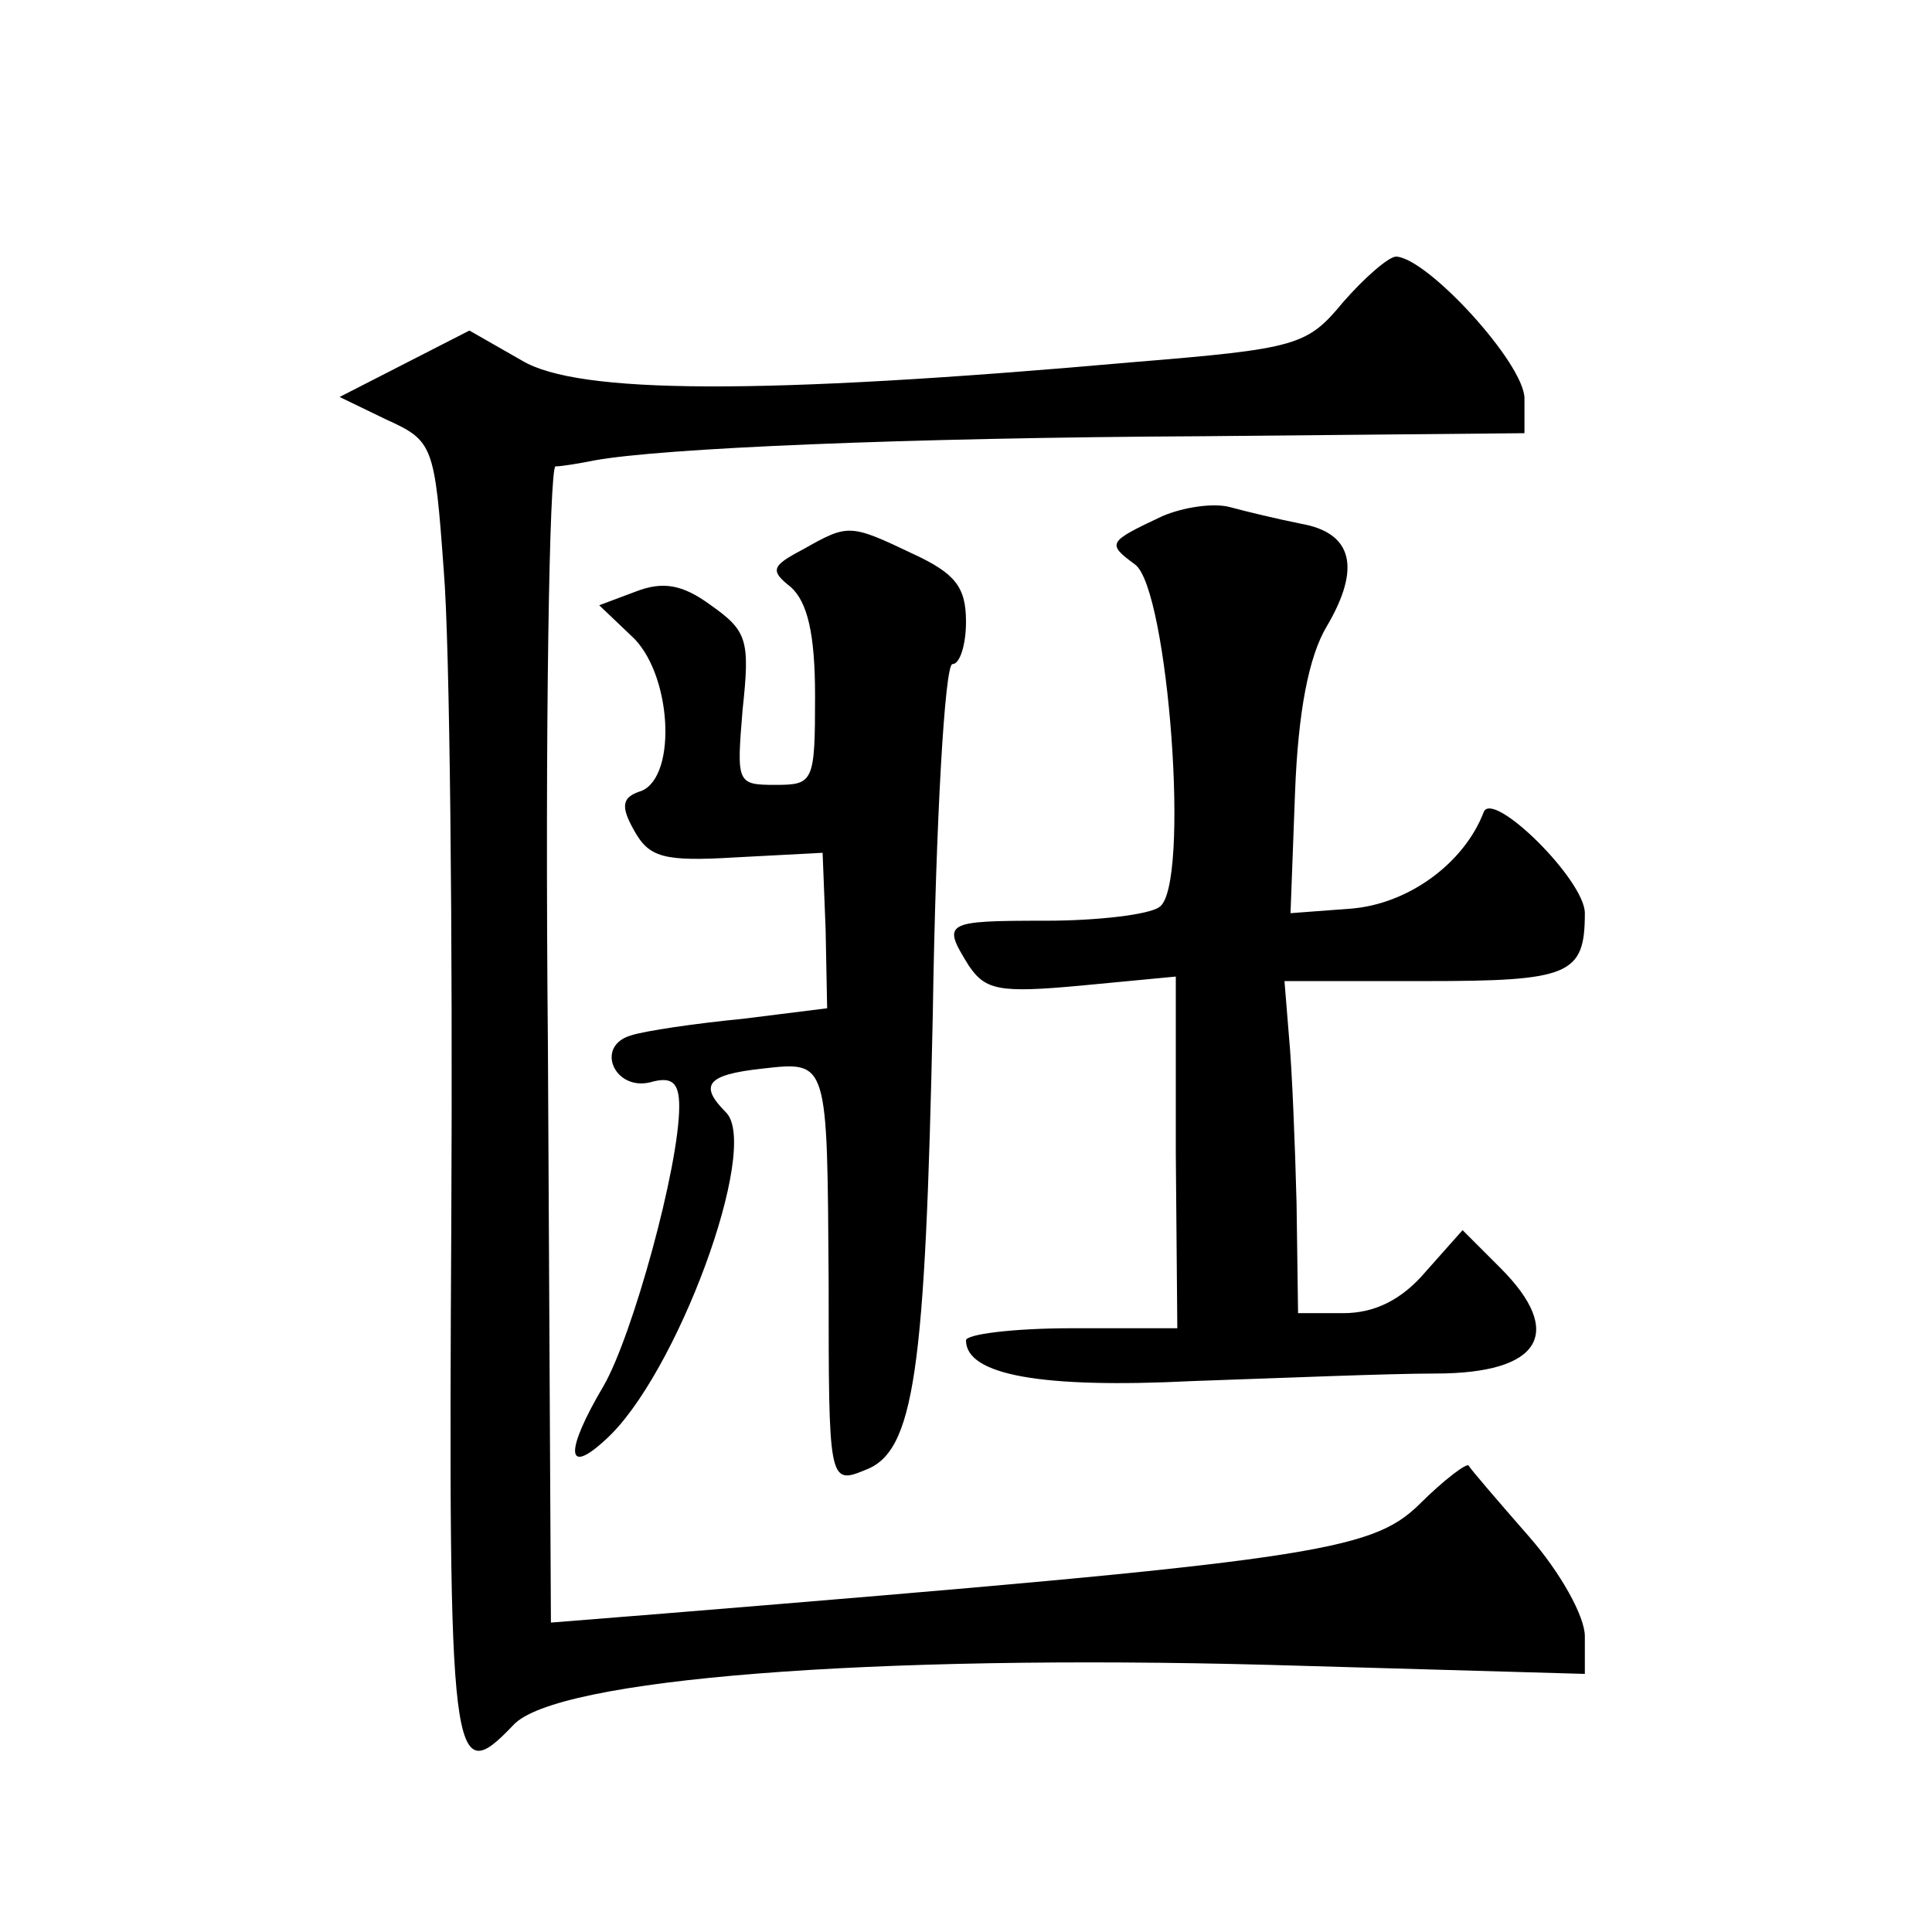 <?xml version="1.0" standalone="no"?>
<!DOCTYPE svg PUBLIC "-//W3C//DTD SVG 20010904//EN"
 "http://www.w3.org/TR/2001/REC-SVG-20010904/DTD/svg10.dtd">
<svg version="1.0" xmlns="http://www.w3.org/2000/svg"
 width="128pt" height="128pt" viewBox="0 0 128 128"
 preserveAspectRatio="xMidYMid meet">
<g transform="translate(0,128) scale(0.1,-0.1)"
fill="#0" stroke="none">
<path d="M890 1080 c-24 -29 -30 -31 -140 -40 -248 -22 -367 -21 -404 1 l-35 20
-43 -22 -43 -22 31 -15 c31 -14 32 -17 38 -100 4 -47 6 -241 5 -431 -2 -362 0 -377
41 -334 28 31 238 47 500 40 l210 -6 0 25 c0 13 -16 42 -37 66 -21 24 -39 45 -40
47 -1 2 -16 -9 -33 -26 -32 -31 -71 -37 -500 -72 l-75 -6 -2 383 c-2 210 1 382
5 383 4 0 16 2 26 4 44 8 203 15 404 16 l212 2 0 23 c0 23 -64 93 -85 94 -5 0 -21
-14 -35 -30z M770 938 c-36 -17 -37 -18 -18 -32 22 -16 37 -214 16 -227 -7 -5 -41
-9 -75 -9 -68 0 -69 -1 -51 -30 11 -16 20 -18 74 -13 l63 6 0 -117 1 -116 -70 0
c-39 0 -70 -4 -70 -8 0 -23 50 -32 150 -27 58 2 130 5 161 5 70 0 86 27 43 70 l-25
25 -24 -27 c-16 -19 -34 -28 -55 -28 l-30 0 -1 73 c-1 39 -3 89 -5 110 l-3 37 93
0 c96 0 106 4 106 45 0 22 -61 82 -67 67 -13 -34 -50 -61 -88 -64 l-40 -3 3 80
c2 53 9 90 21 110 23 39 17 62 -17 68 -15 3 -36 8 -47 11 -11 3 -31 0 -45 -6z M532
916 c-21 -11 -22 -14 -8 -25 11 -10 16 -31 16 -72 0 -57 -1 -59 -26 -59 -26 0 -26
1 -22 50 5 46 3 52 -21 69 -19 14 -32 16 -50 9 l-24 -9 21 -20 c27 -24 31 -93 7
-103 -13 -4 -14 -10 -5 -26 10 -18 19 -21 68 -18 l57 3 2 -51 1 -52 -56 -7 c-31
-3 -65 -8 -74 -11 -24 -7 -11 -37 13 -31 14 4 19 0 19 -16 0 -40 -31 -152 -50 -185
-26 -44 -25 -60 1 -36 47 42 103 194 80 217 -18 18 -13 25 24 29 44 5 43 6 44 -142
0 -131 0 -134 24 -124 33 12 40 65 45 302 2 129 8 232 13 232 5 0 9 13 9 28 0 23
-7 32 -35 45 -42 20 -43 20 -73 3z"/>
</g>
</svg>
